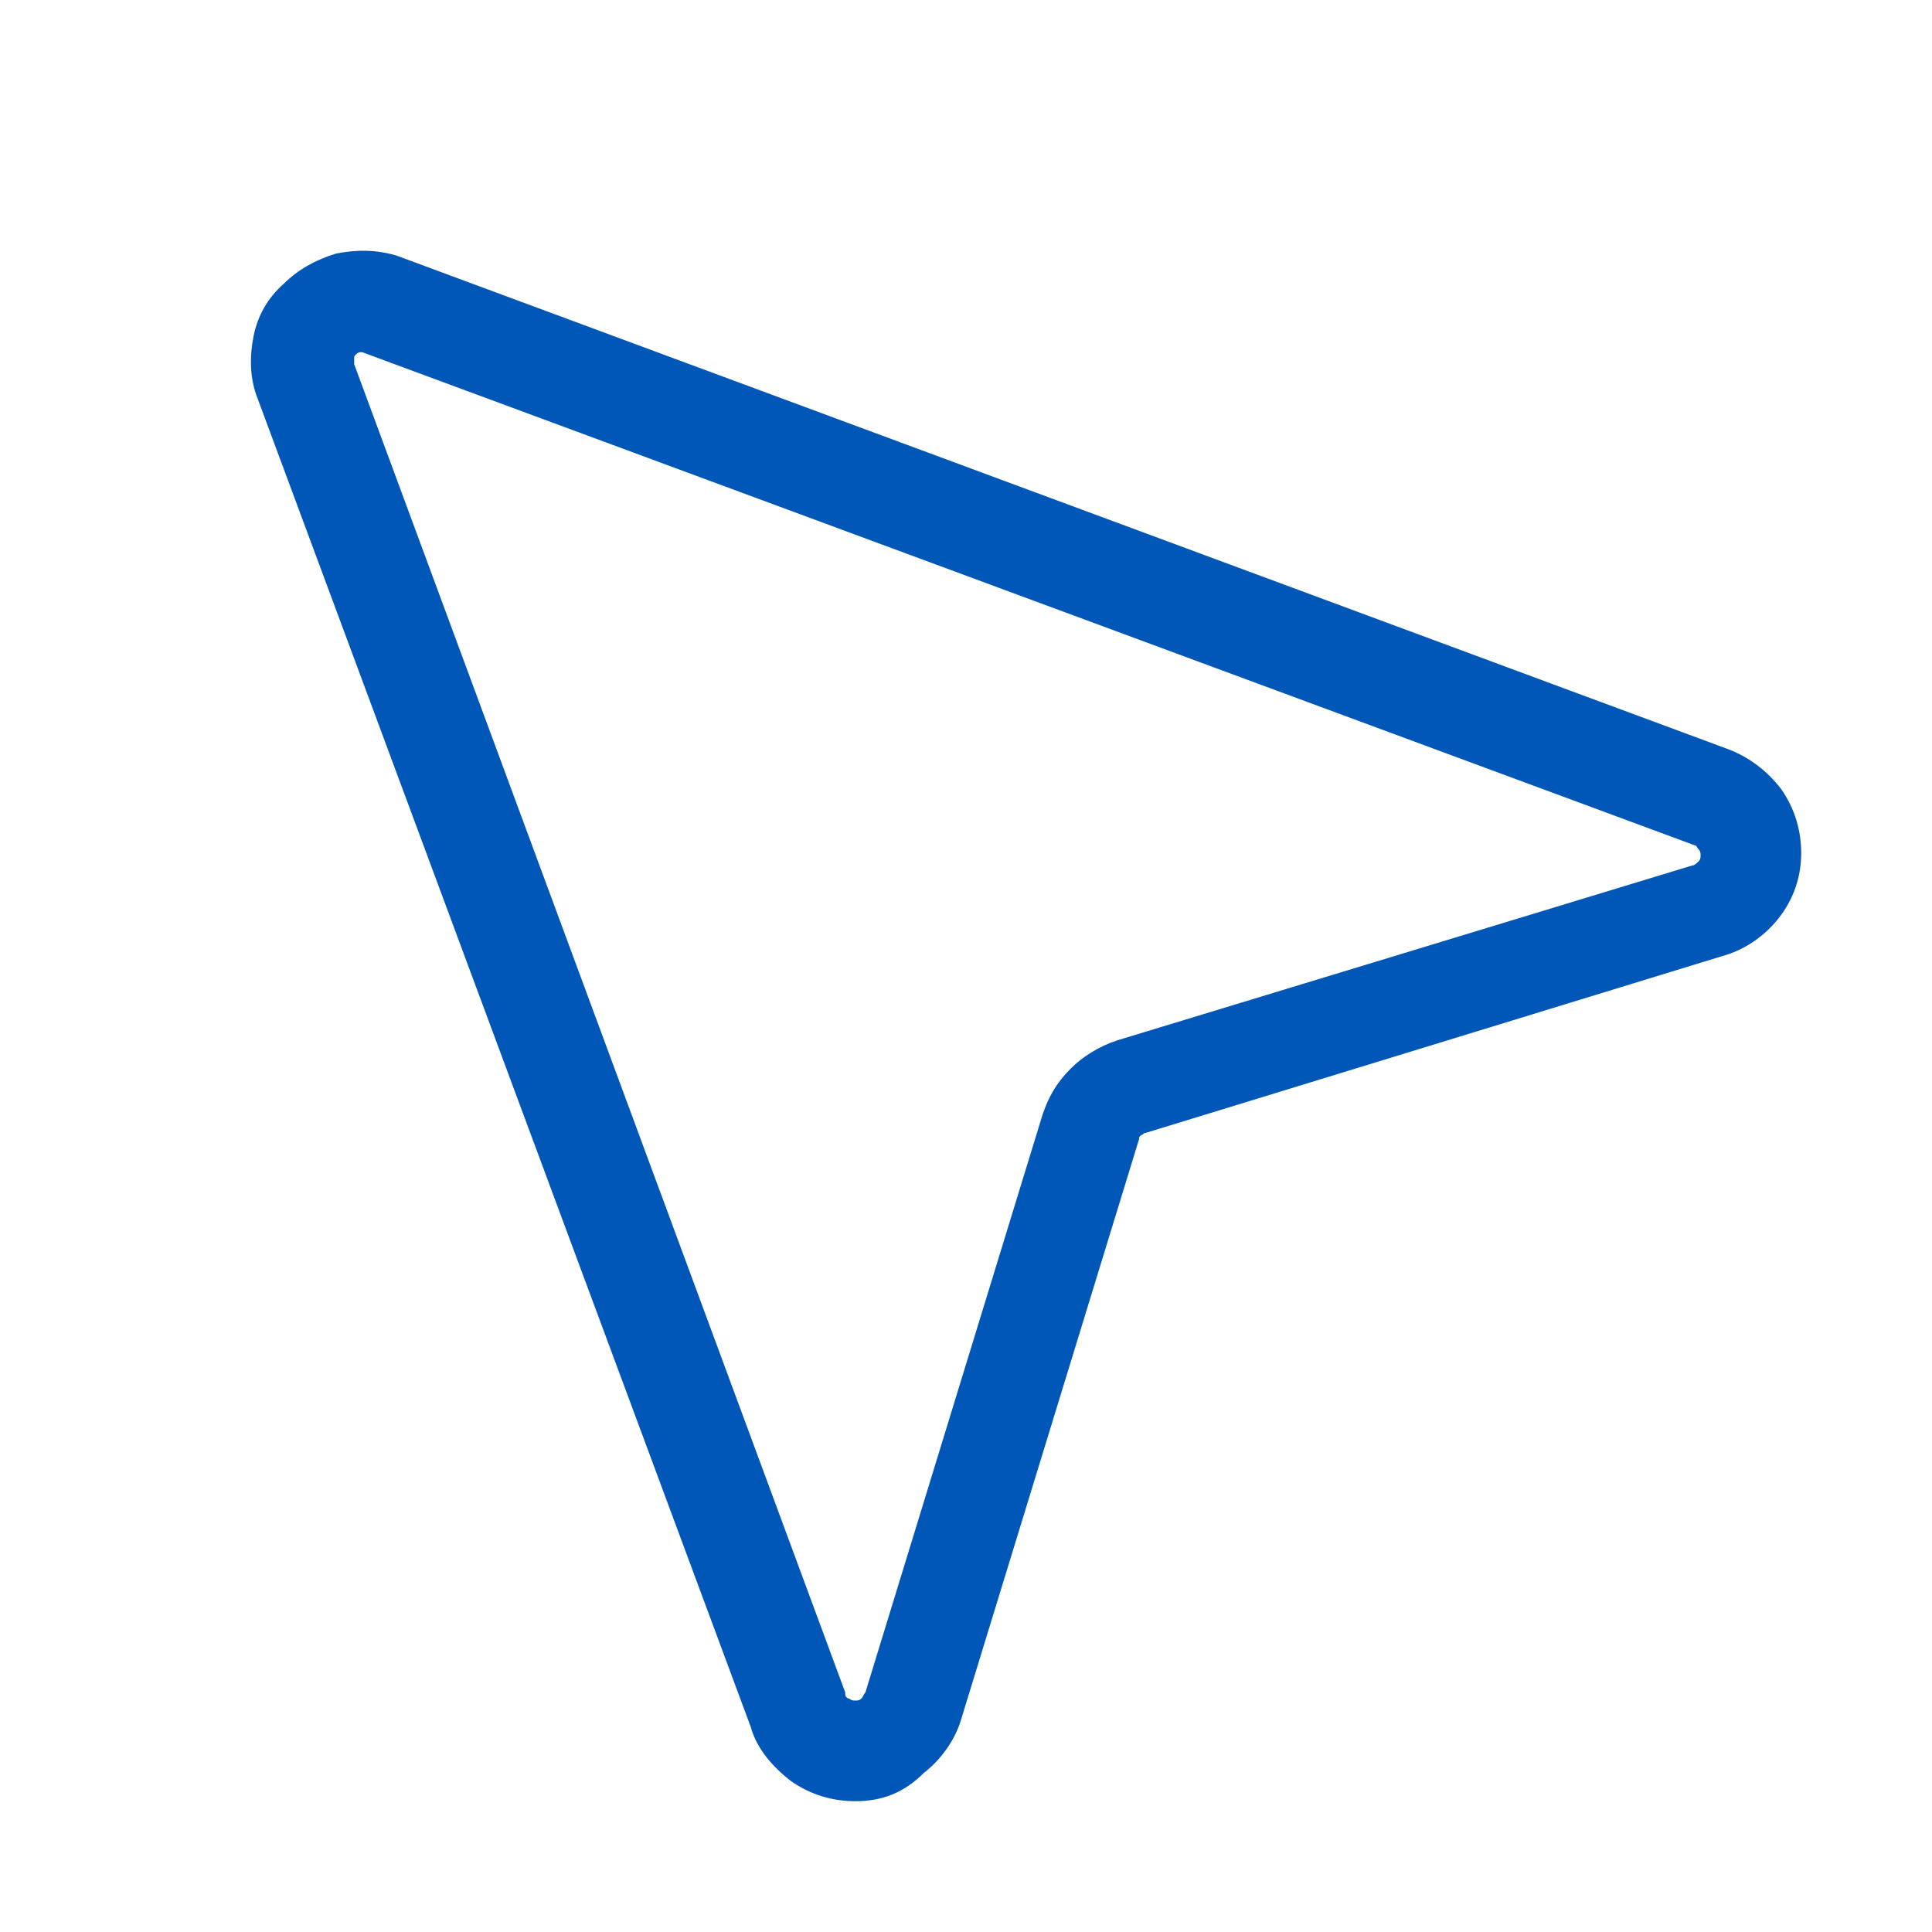 <svg width="60" height="60" viewBox="0 0 60 60" fill="none" xmlns="http://www.w3.org/2000/svg">
<path d="M26.563 55.938C25.875 55.938 25.188 55.75 24.563 55.312C24 54.875 23.5 54.312 23.313 53.625L8 12.375C7.75 11.75 7.75 11.062 7.875 10.438C8 9.812 8.313 9.25 8.813 8.812C9.25 8.375 9.813 8.062 10.438 7.875C11.063 7.75 11.688 7.75 12.313 7.937L53.625 23.25C54.313 23.5 54.875 23.938 55.313 24.5C55.75 25.125 55.938 25.812 55.938 26.5C55.938 27.25 55.688 27.938 55.25 28.5C54.813 29.062 54.188 29.5 53.5 29.688L35.563 35.188C35.5 35.188 35.5 35.25 35.438 35.25C35.375 35.312 35.375 35.312 35.375 35.375L29.875 53.312C29.688 54 29.25 54.625 28.688 55.062C28.063 55.688 27.375 55.938 26.563 55.938ZM11.25 10.938H11.188C11.125 10.938 11.063 11 11.063 11C11 11.062 11 11.062 11 11.125C11 11.188 11 11.25 11 11.312L26.25 52.562C26.25 52.562 26.25 52.562 26.25 52.625C26.25 52.688 26.313 52.75 26.375 52.75C26.438 52.812 26.5 52.812 26.563 52.812C26.625 52.812 26.688 52.812 26.75 52.75C26.813 52.688 26.813 52.625 26.875 52.562L32.375 34.625C32.563 34.062 32.813 33.625 33.25 33.188C33.625 32.812 34.125 32.5 34.688 32.312L52.563 26.875C52.625 26.875 52.688 26.812 52.75 26.75C52.813 26.688 52.813 26.625 52.813 26.562C52.813 26.5 52.813 26.438 52.75 26.375C52.688 26.312 52.688 26.25 52.625 26.25L11.25 10.938C11.313 10.938 11.313 10.938 11.25 10.938Z" fill="#0057B8"/>
</svg>
